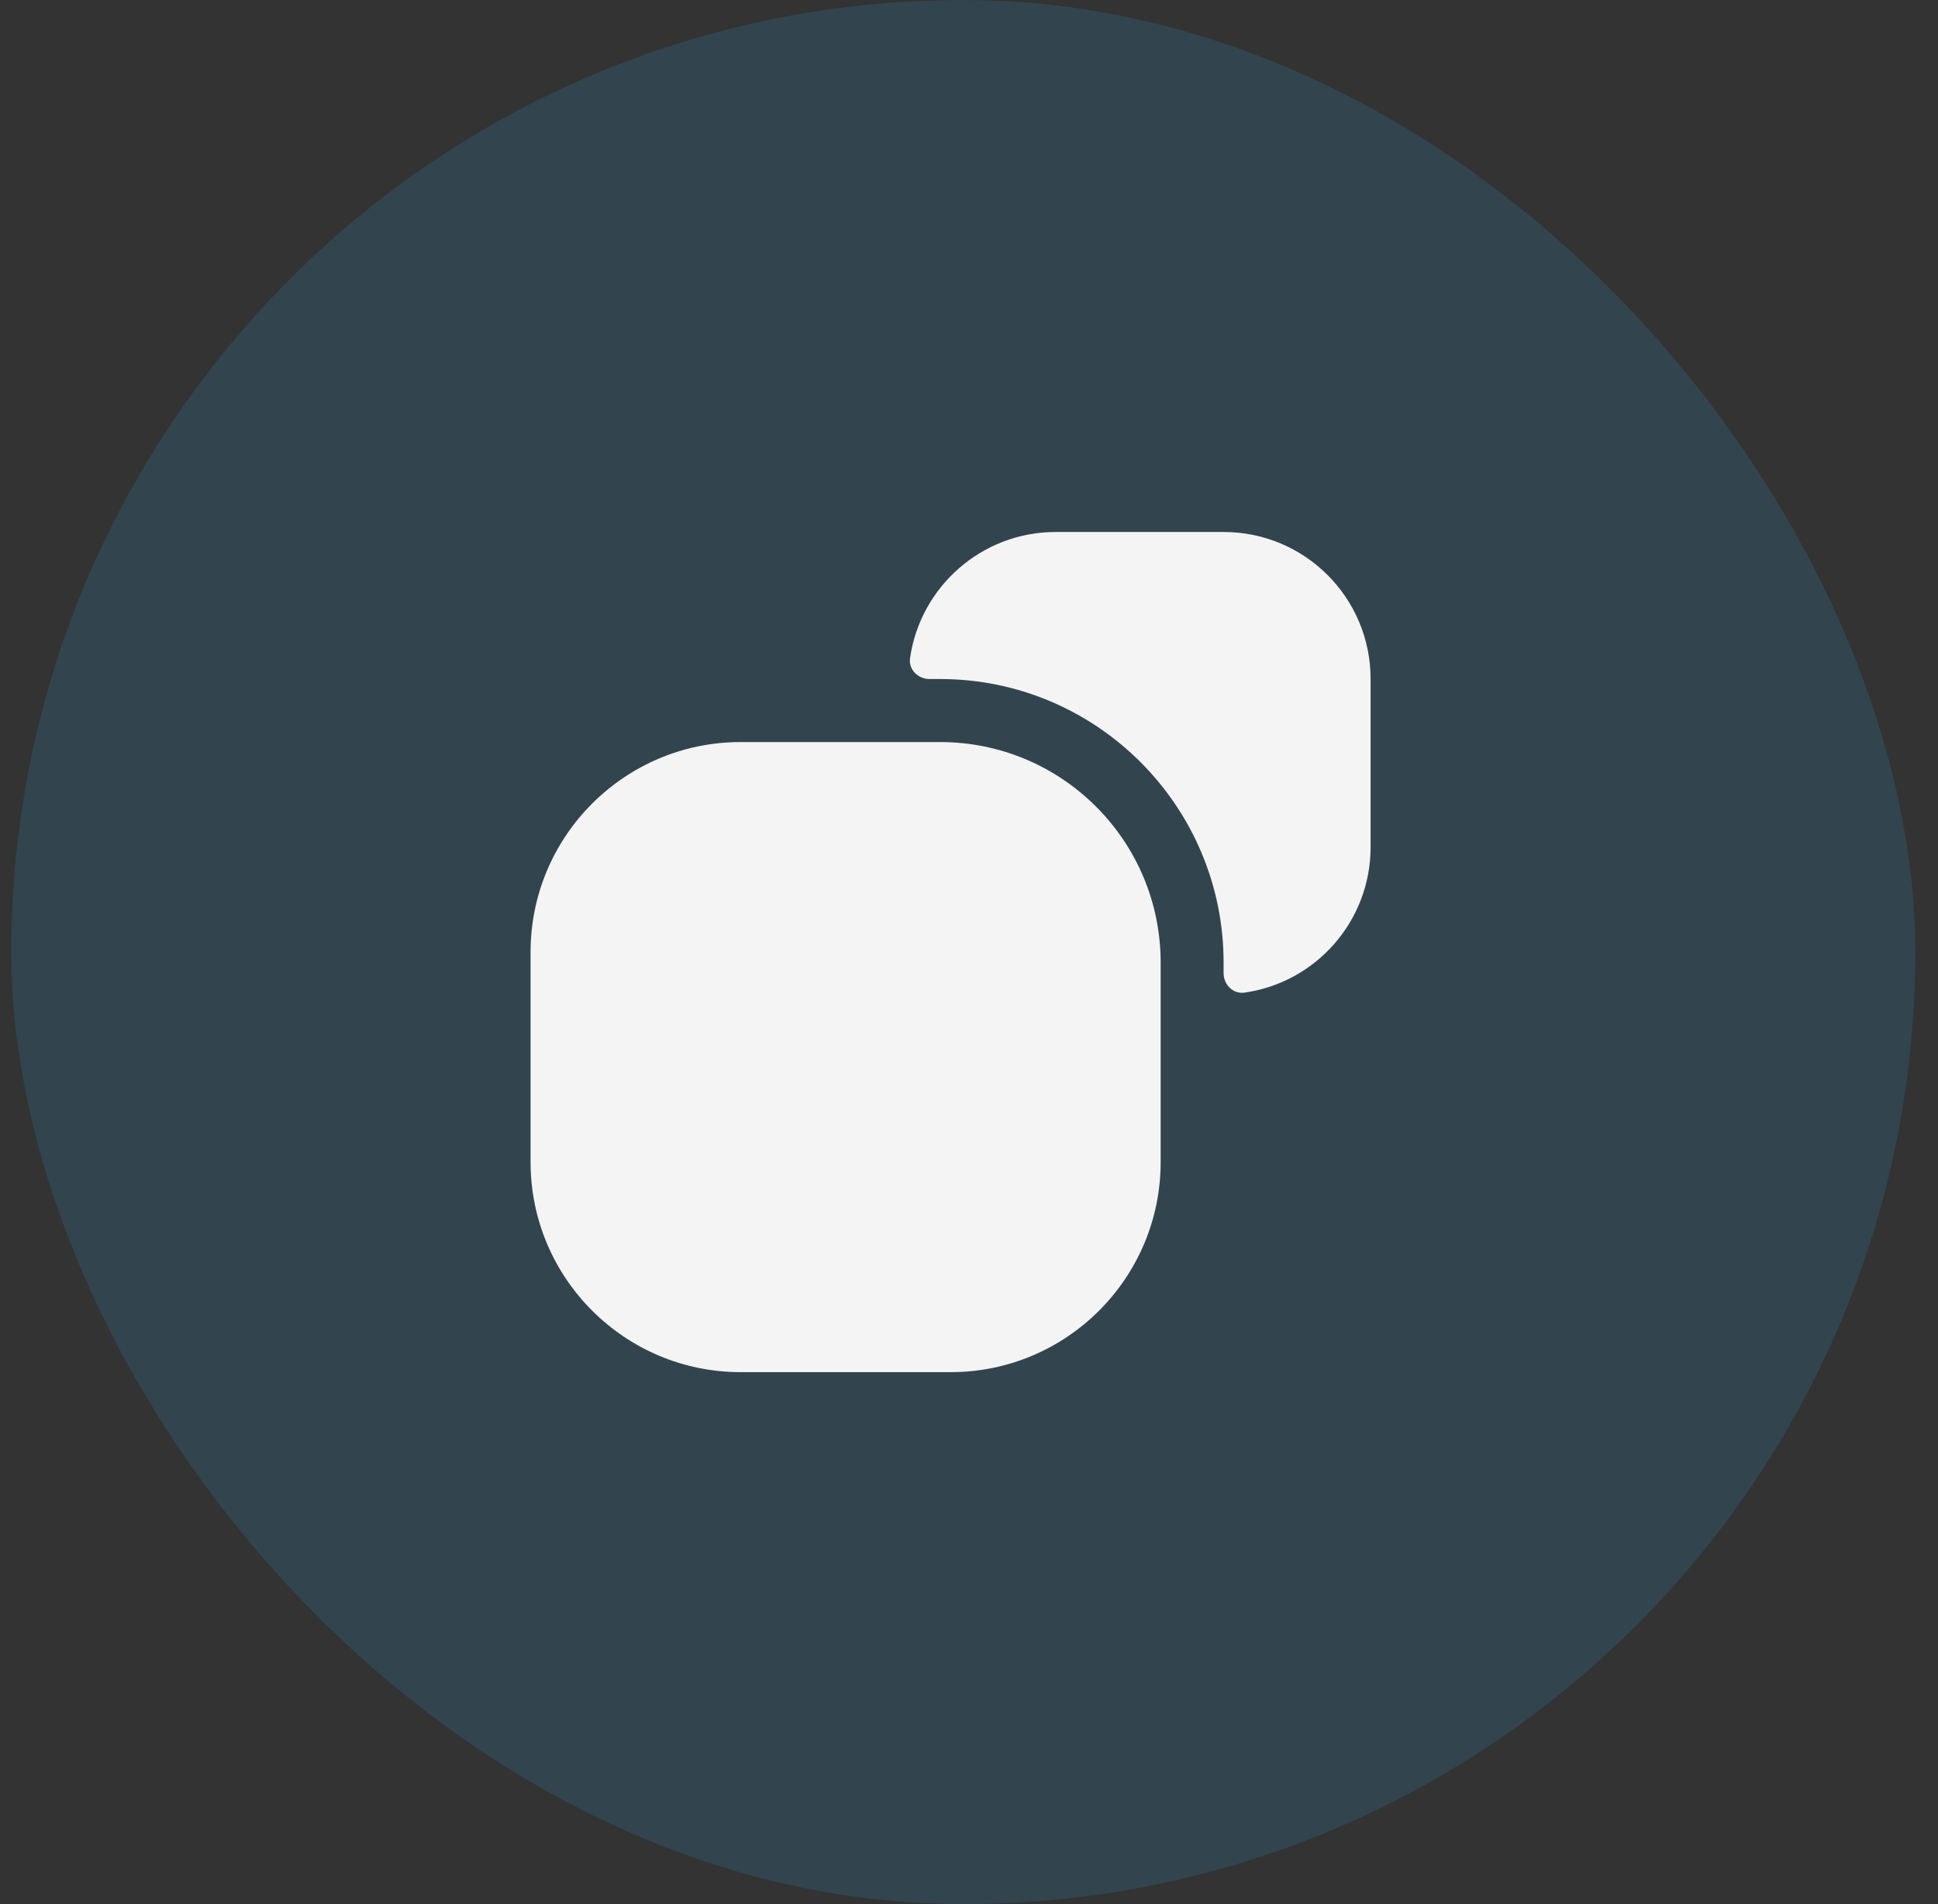 <svg xmlns="http://www.w3.org/2000/svg" width="57" height="56" viewBox="0 0 57 56" fill="none"><rect x="0" y="0" width="57" height="56" fill="#333333" stroke="none"/><rect x="0.332" width="56" height="56" rx="28" fill="#3191C9" fill-opacity="0.18"></rect><path d="M40.312 19.97V24.912C40.312 27.088 38.707 28.894 36.604 29.193C36.266 29.241 35.988 28.959 35.988 28.618V28.309C35.988 23.714 32.257 19.97 27.649 19.97H27.34C26.999 19.97 26.718 19.692 26.766 19.355C27.066 17.261 28.871 15.646 31.047 15.646H35.988C38.385 15.646 40.312 17.586 40.312 19.97Z" fill="#F4F4F4"></path><path d="M27.651 21.824H26.724H21.783C18.373 21.824 15.605 24.592 15.605 28.001V34.178C15.605 37.588 18.373 40.355 21.783 40.355H27.96C31.369 40.355 34.137 37.588 34.137 34.178V29.237V28.31C34.137 24.727 31.233 21.824 27.651 21.824Z" fill="#F4F4F4"></path></svg>